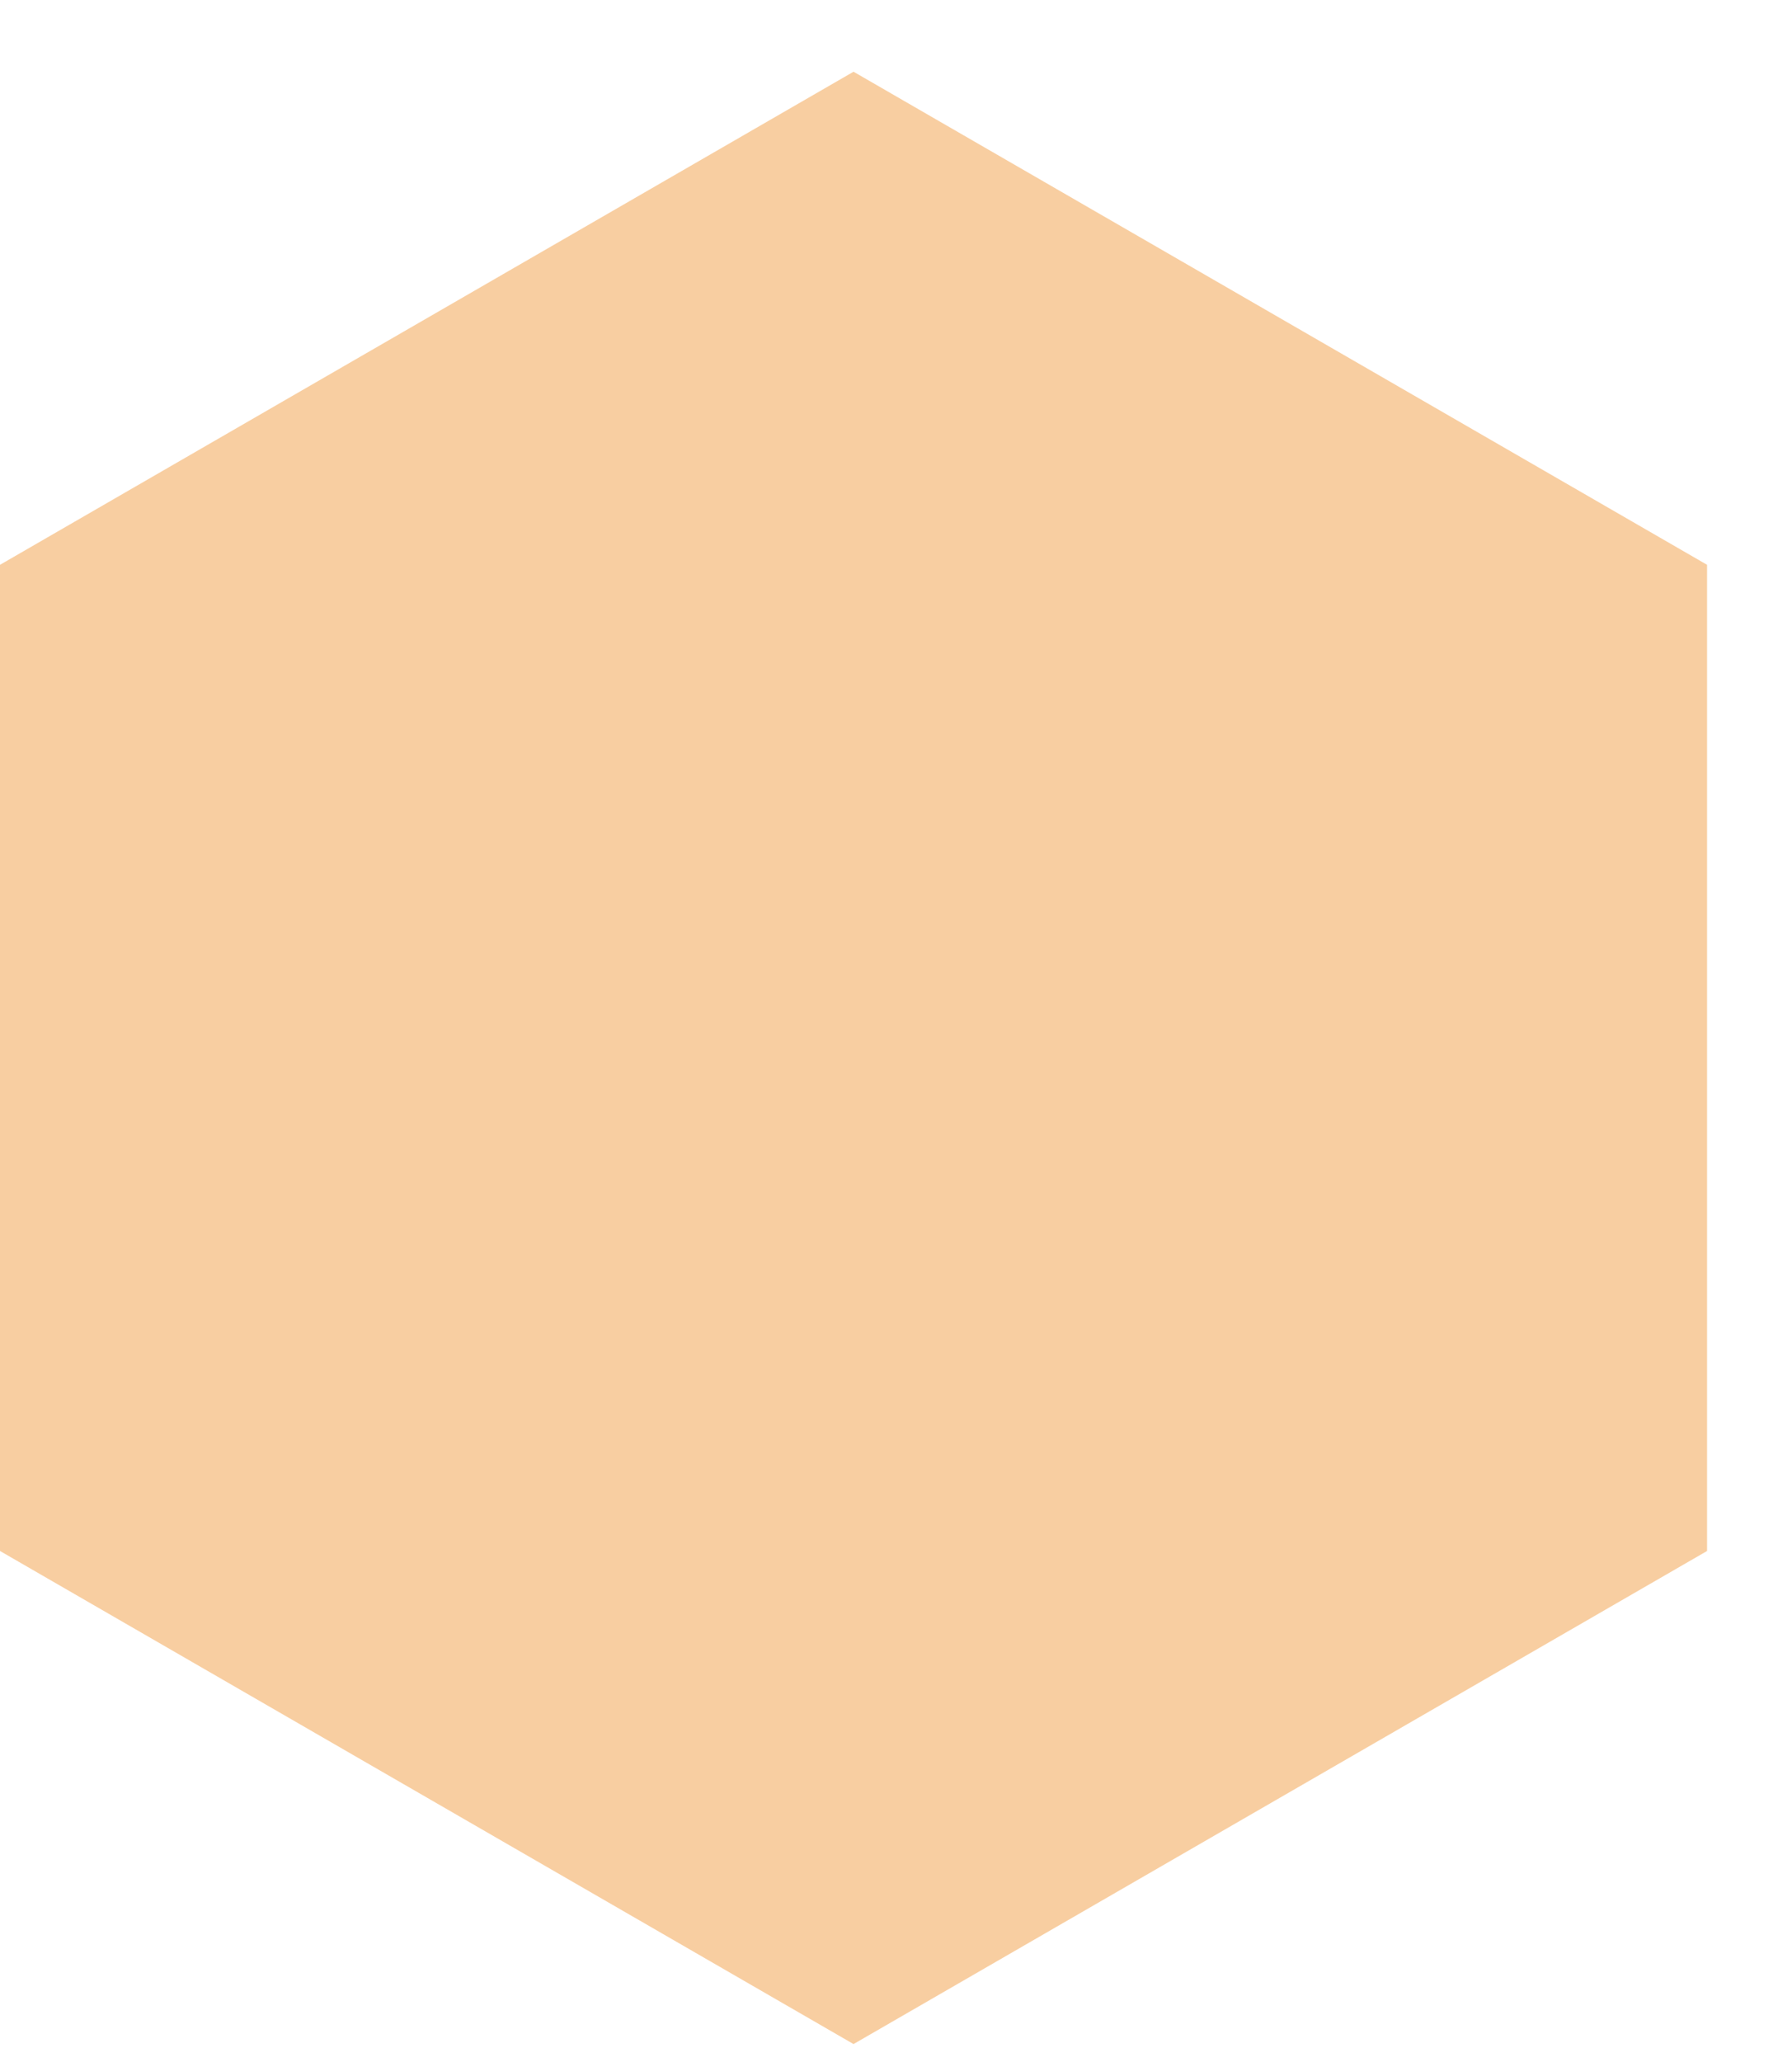 <?xml version="1.0" encoding="UTF-8"?>
<svg xmlns="http://www.w3.org/2000/svg" width="20" height="23" viewBox="0 0 20 23" fill="none">
  <path fill-rule="evenodd" clip-rule="evenodd" d="M19.052 17.3V6.3L9.526 0.8L0 6.3V17.3L9.526 22.8L19.052 17.3Z" fill="#F8CEA1"></path>
</svg>
